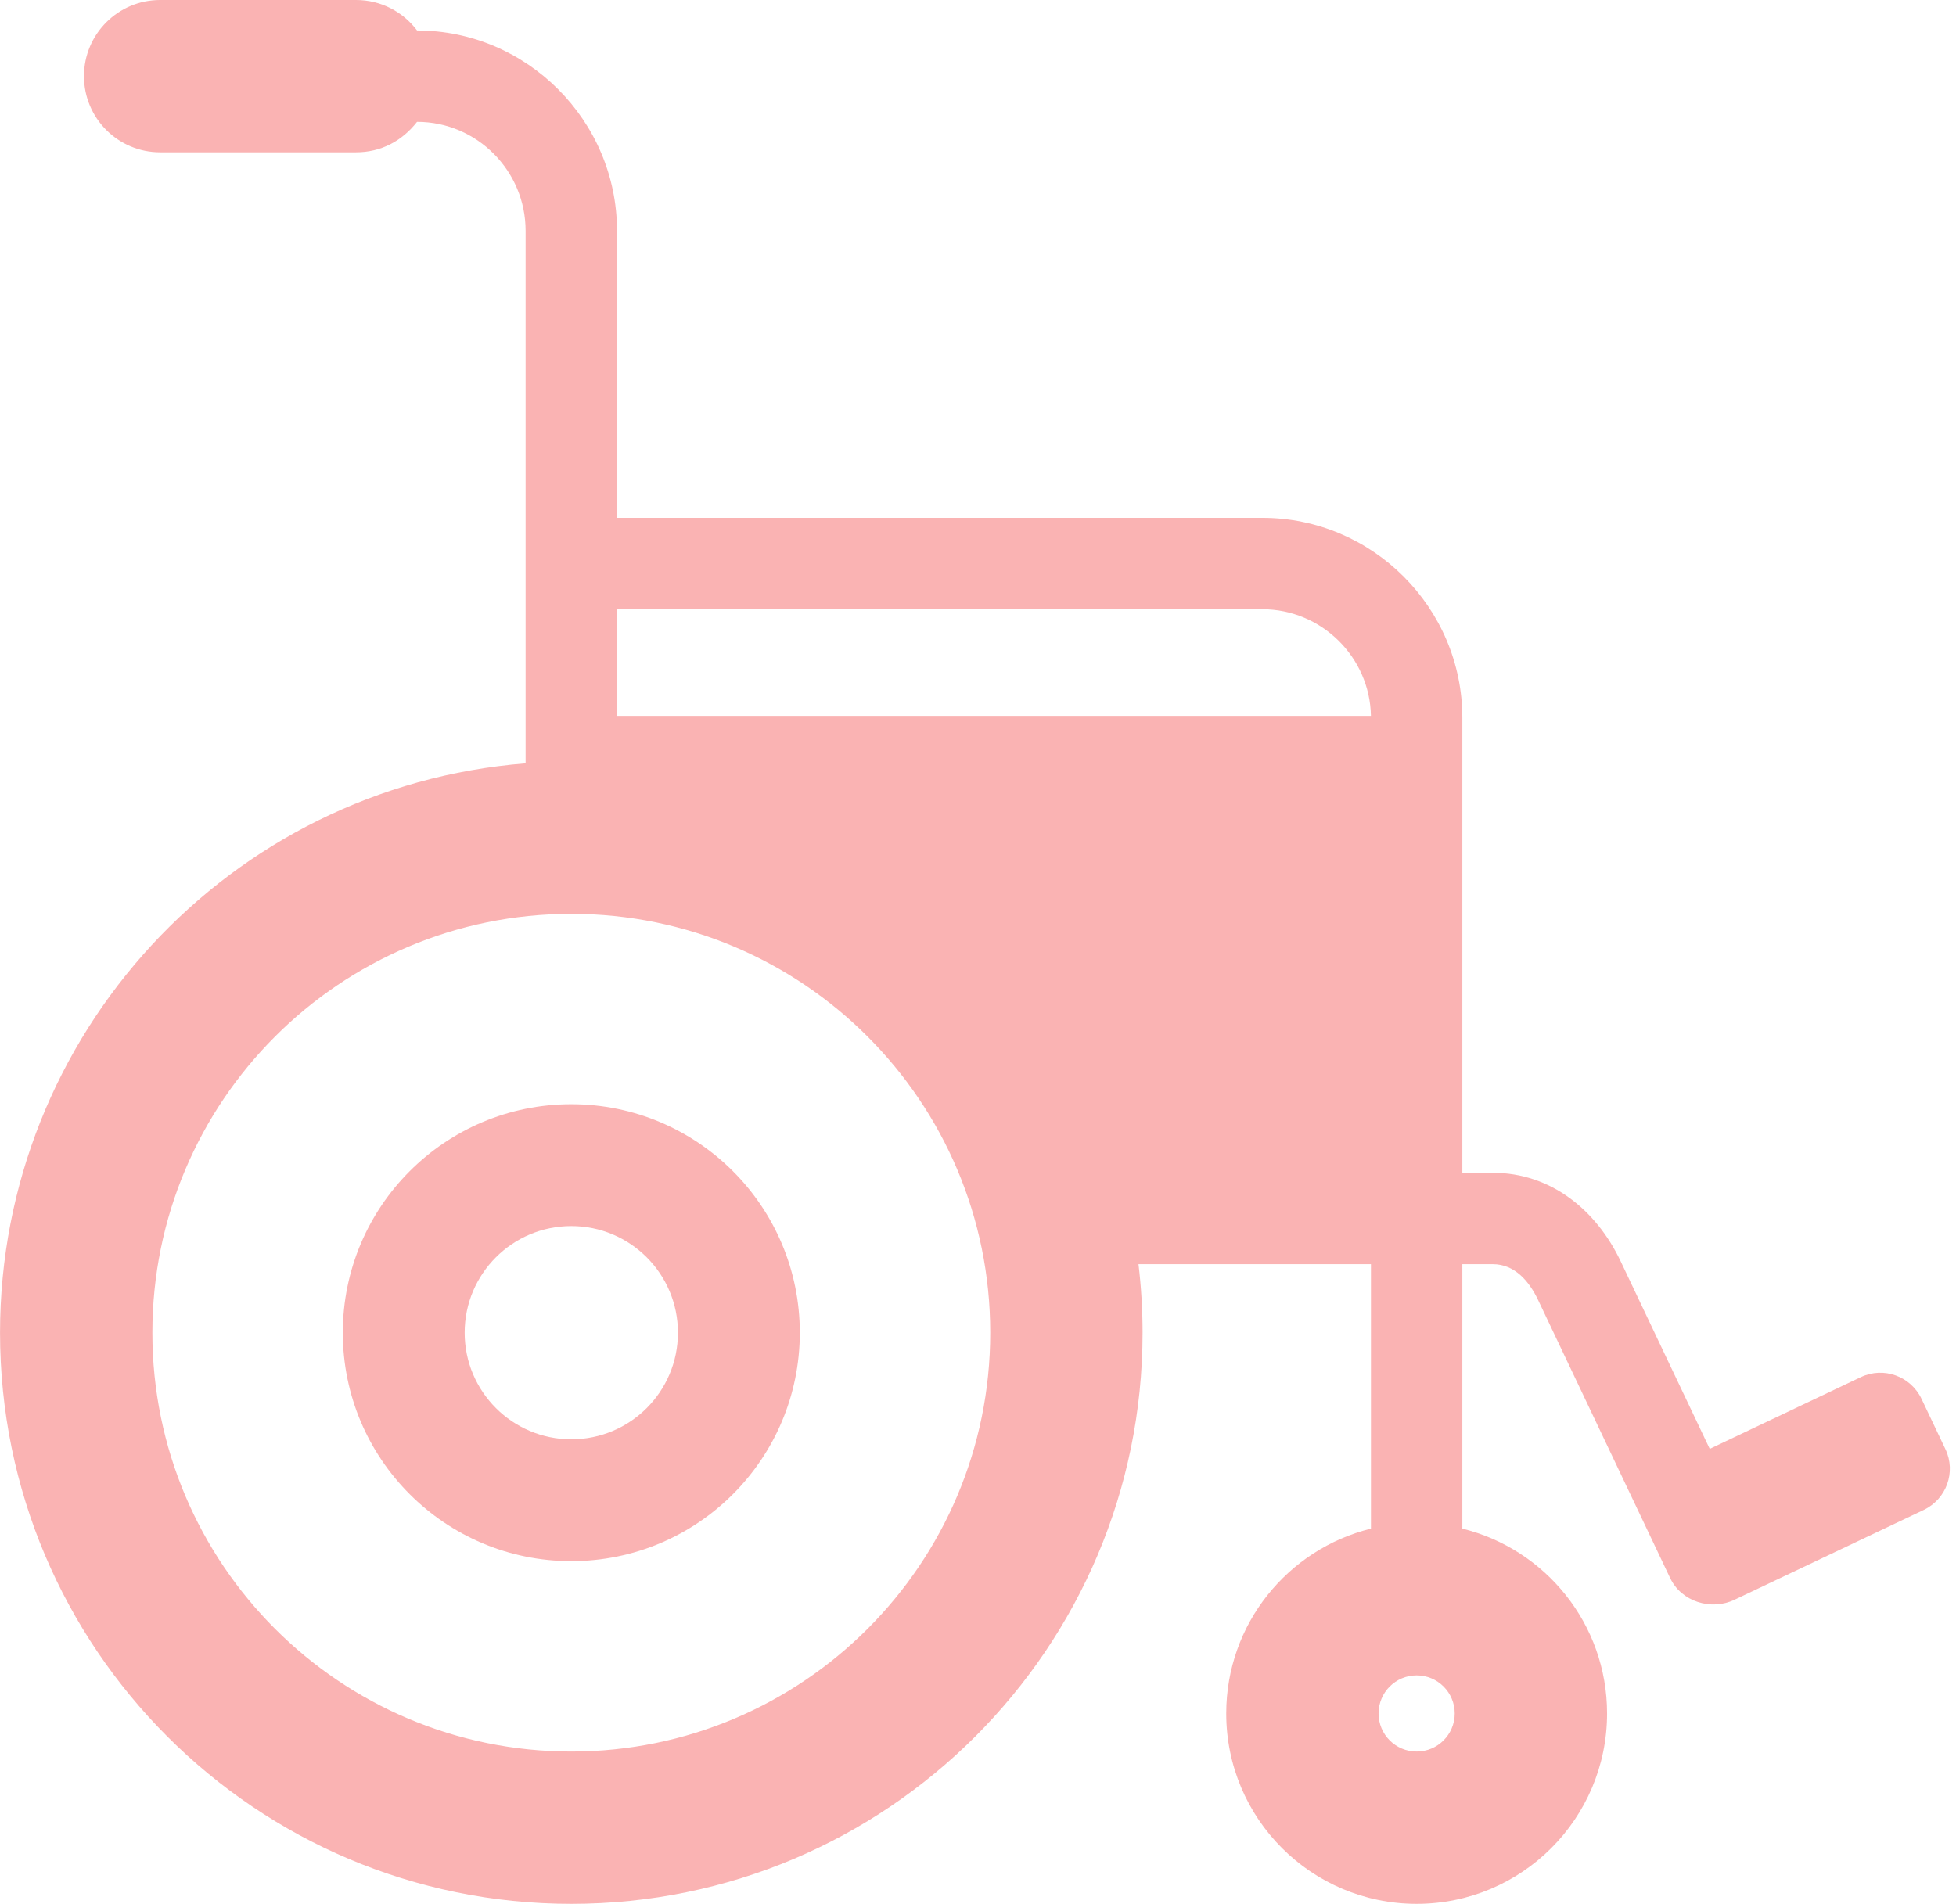 <?xml version="1.0" encoding="UTF-8" standalone="no"?><svg xmlns="http://www.w3.org/2000/svg" xmlns:xlink="http://www.w3.org/1999/xlink" fill="#000000" height="250" preserveAspectRatio="xMidYMid meet" version="1" viewBox="0.0 3.0 256.8 250.0" width="256.8" zoomAndPan="magnify"><g fill="#fab3b3" id="change1_1"><path d="M54.755,7c14.448,0,26.251,11.872,26.251,26.303V71h84.732c14.447,0,26.251,11.803,26.251,26.25v59.753 h3.997c7.648,0,13.605,4.92,16.782,11.609l11.701,24.643l19.84-9.421c2.986-1.419,6.55-0.127,7.968,2.859l3.142,6.614 c1.418,2.986,0.127,6.551-2.859,7.969l-24.865,11.807c-3.042,1.443-6.944,0.25-8.421-2.859l-17.333-36.502 c-1.157-2.438-3.042-4.719-5.954-4.719h-3.997v34.725c10.907,2.688,19,12.535,19,24.272c0,13.806-11.195,24.999-25,24.999 c-13.806,0-25-11.193-25-24.999c0-11.737,8.092-21.585,19-24.272v-34.725h-30.52c0.354,2.95,0.536,5.952,0.536,8.997 c0,41.419-33.581,75-75,75c-41.42,0-75.001-33.581-75.001-75c0-39.091,30.075-71.681,69-74.763V77V33.303 c0-7.86-6.373-14.303-14.25-14.303c-1.984,2.536-4.752,4-8.001,4H21.025c-5.523,0-10-4.478-10-10s4.477-10,10-10h25.729 C50.025,3,52.93,4.571,54.755,7L54.755,7z M81.006,97h98.98c-0.136-7.724-6.52-14-14.248-14H81.006V97L81.006,97z M185.989,223 c-2.763,0-5,2.237-5,5s2.237,4.999,5,4.999s4.999-2.236,4.999-4.999S188.752,223,185.989,223L185.989,223z M75.006,123 c-30.378,0-55.001,24.622-55.001,55c0,30.377,24.623,55,55.001,55c30.377,0,55-24.623,55-55 C130.006,147.622,105.383,123,75.006,123L75.006,123z" fill="inherit"/><path d="M75.006,147.999c16.566,0,29.999,13.434,29.999,30c0,16.567-13.433,30-29.999,30c-16.567,0-30-13.432-30-30 C45.006,161.433,58.438,147.999,75.006,147.999L75.006,147.999z M75.006,163.999c-7.734,0-14.001,6.268-14.001,14 c0,7.734,6.267,14,14.001,14c7.732,0,14-6.266,14-14C89.006,170.267,82.738,163.999,75.006,163.999L75.006,163.999z" fill="inherit"/></g></svg>